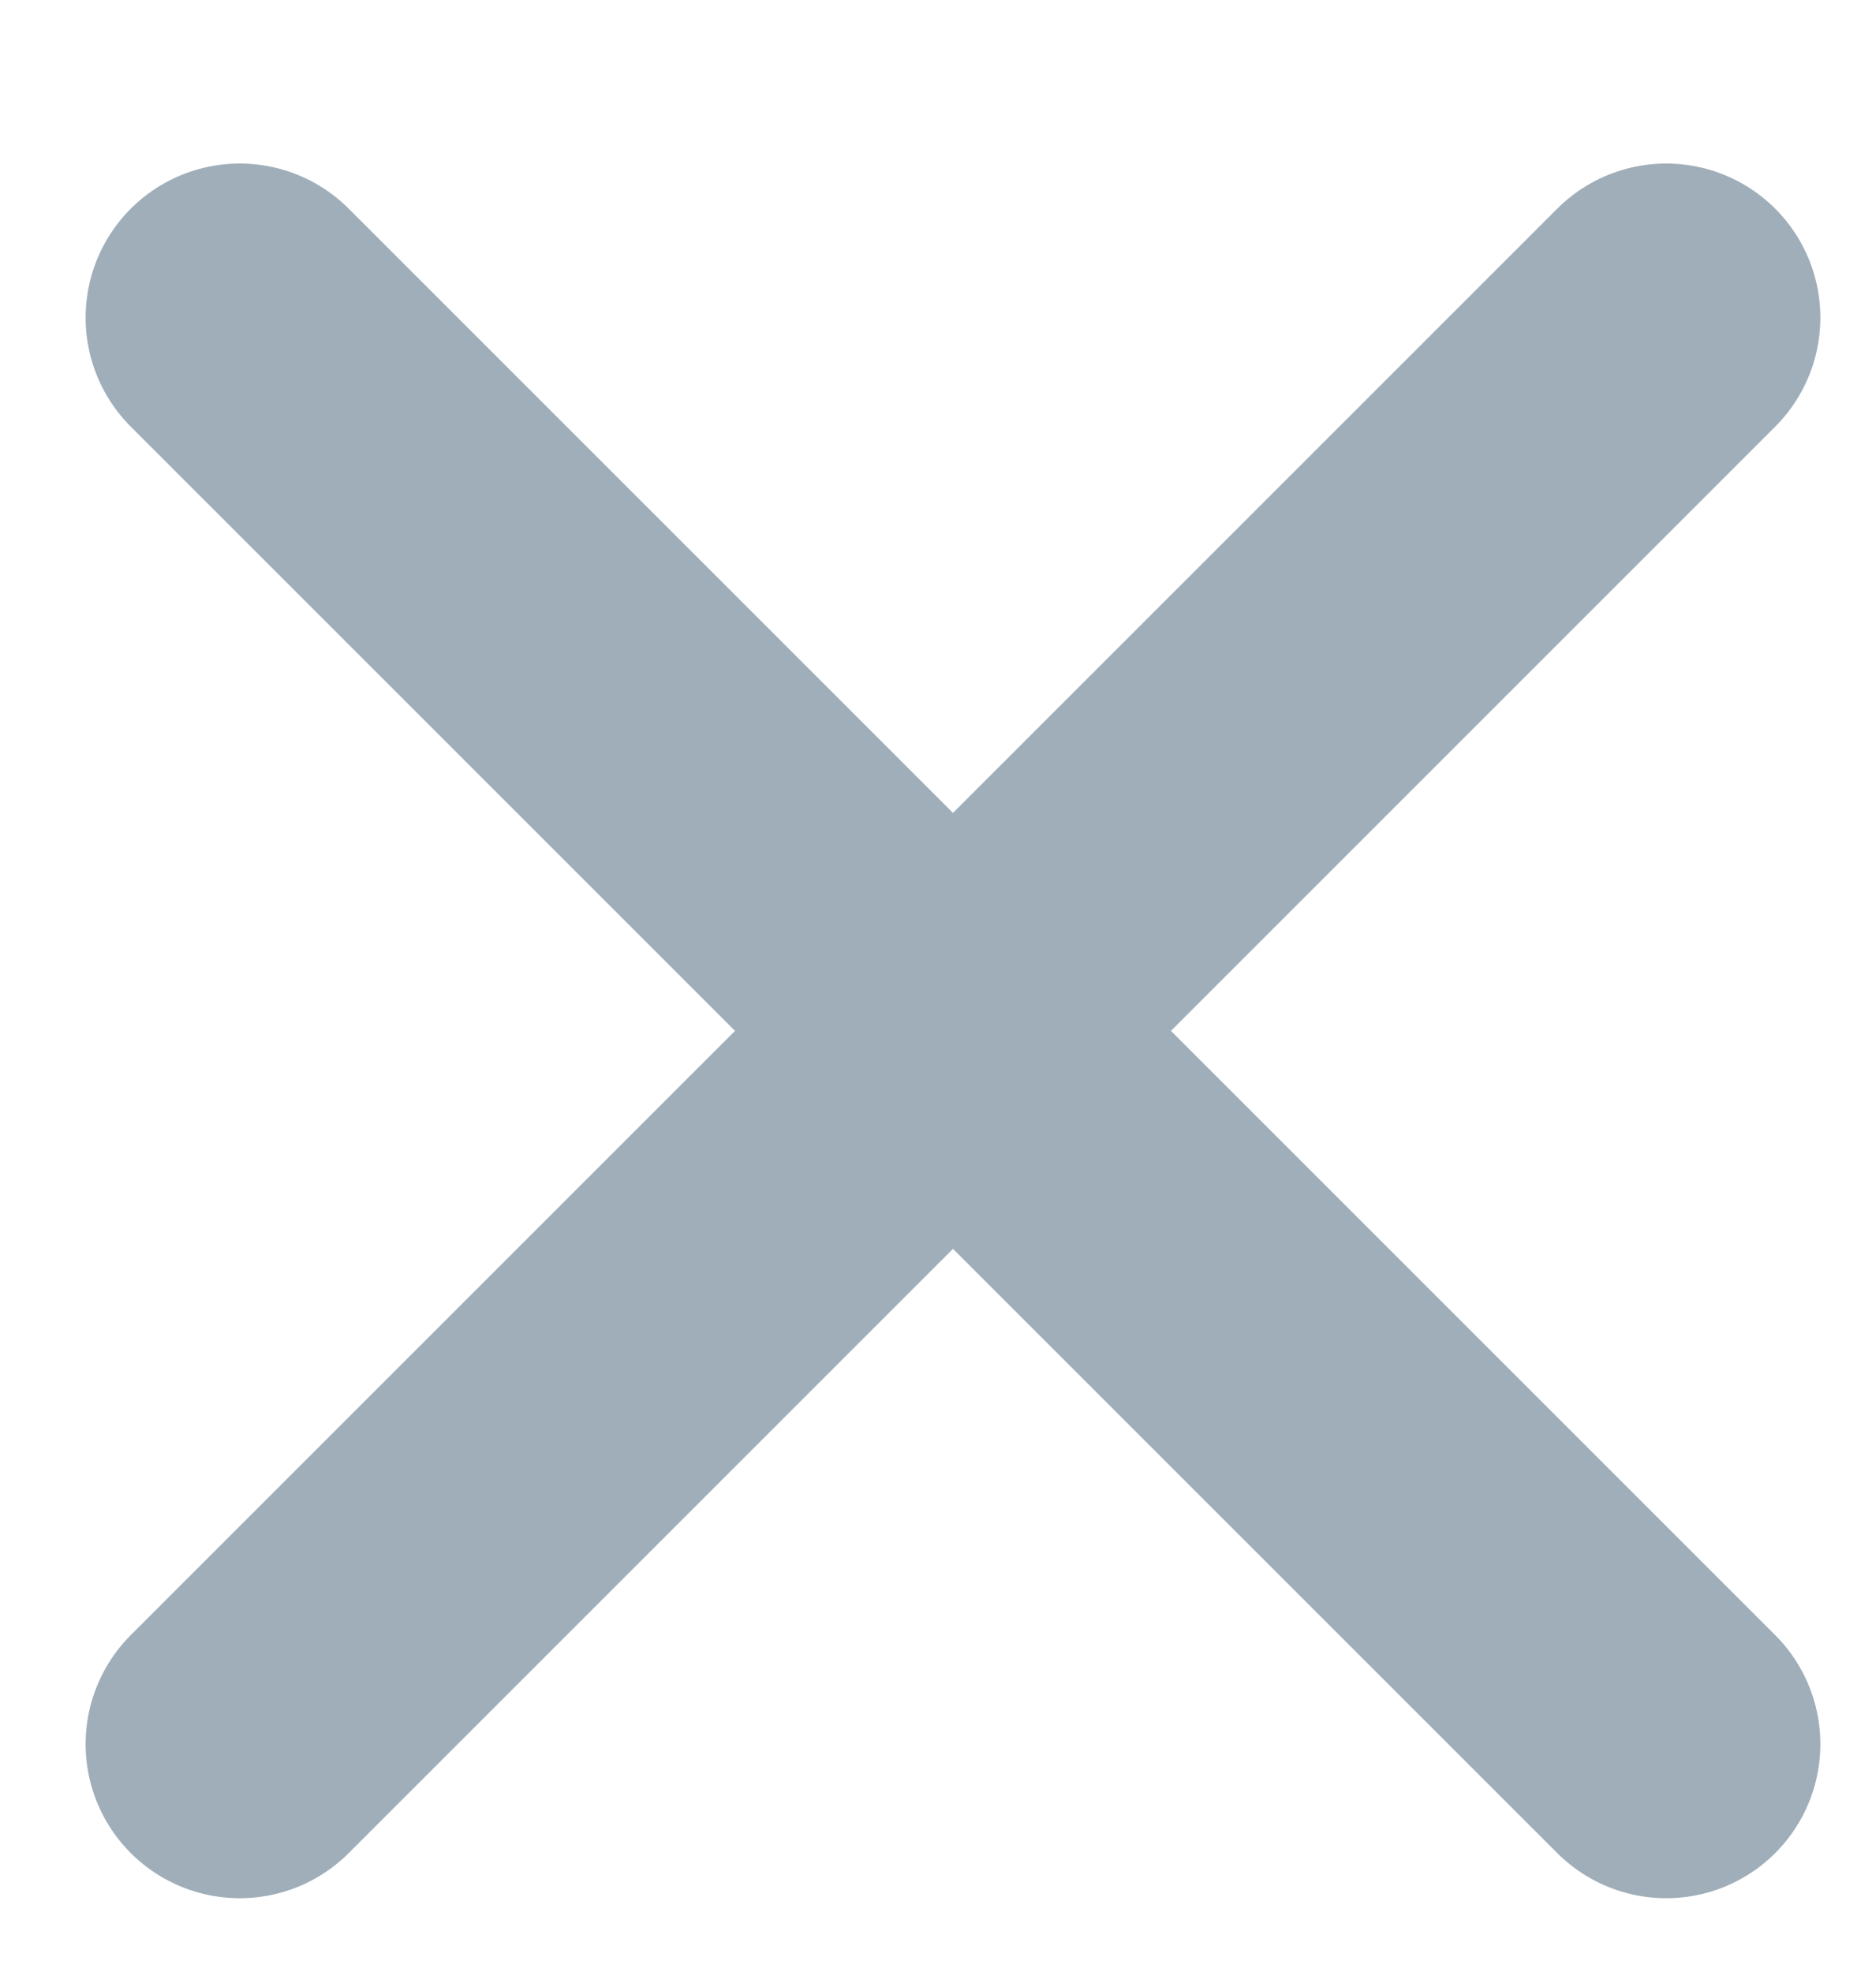<?xml version="1.0" encoding="utf-8"?>
<!-- Generator: Adobe Illustrator 25.2.0, SVG Export Plug-In . SVG Version: 6.00 Build 0)  -->
<svg version="1.1" id="Capa_1" xmlns="http://www.w3.org/2000/svg" xmlns:xlink="http://www.w3.org/1999/xlink" x="0px" y="0px"
	 viewBox="0 0 31.3 32.9" enable-background="new 0 0 31.3 32.9" xml:space="preserve">
<g>
	
		<line fill="none" stroke="#9FAEB9" stroke-width="5.143" stroke-linecap="round" stroke-miterlimit="2.857" x1="4" y1="5.3" x2="27.8" y2="29.1"/>
</g>
<g>
	
		<line fill="none" stroke="#9FAEB9" stroke-width="5.143" stroke-linecap="round" stroke-miterlimit="2.857" x1="27.8" y1="5.3" x2="4" y2="29.1"/>
</g>
</svg>
